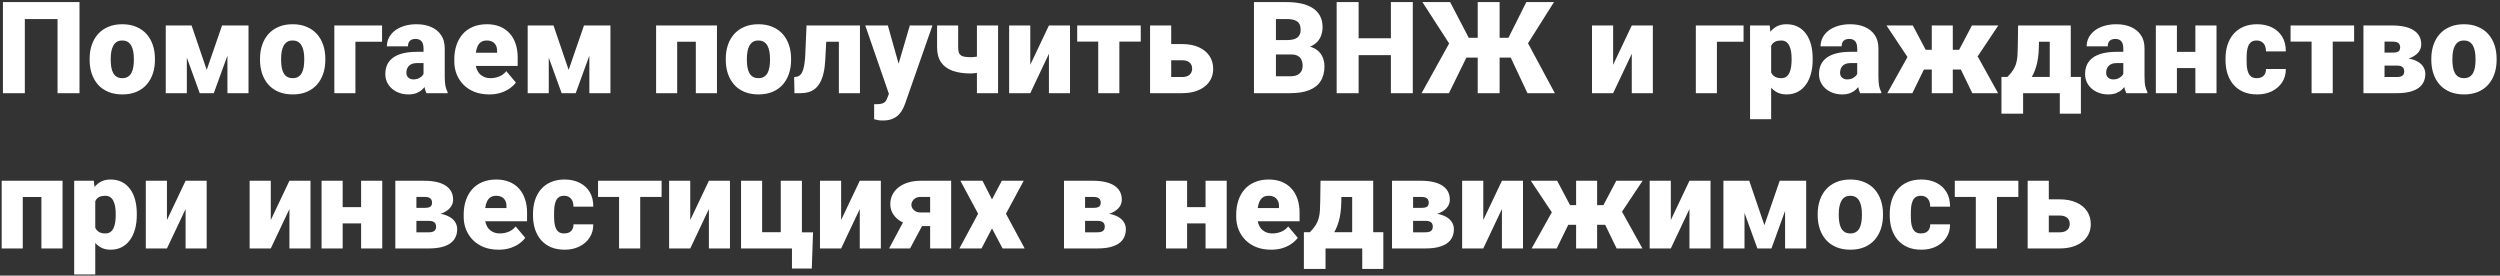 <?xml version="1.0" encoding="UTF-8"?> <svg xmlns="http://www.w3.org/2000/svg" width="644" height="71" viewBox="0 0 644 71" fill="none"><rect x="0" y="0" width="644" height="71" fill="#333333" stroke="none"/> <path d="M20.479 0.539V24H14.823V4.906H6.396V24H0.756V0.539H20.479ZM23.089 15.46V15.122C23.089 13.843 23.272 12.667 23.637 11.593C24.002 10.508 24.54 9.568 25.248 8.773C25.957 7.978 26.833 7.36 27.875 6.92C28.917 6.469 30.12 6.243 31.484 6.243C32.859 6.243 34.068 6.469 35.11 6.92C36.163 7.36 37.044 7.978 37.752 8.773C38.461 9.568 38.998 10.508 39.364 11.593C39.729 12.667 39.912 13.843 39.912 15.122V15.46C39.912 16.727 39.729 17.904 39.364 18.989C38.998 20.063 38.461 21.003 37.752 21.809C37.044 22.604 36.168 23.221 35.126 23.662C34.084 24.102 32.881 24.322 31.517 24.322C30.152 24.322 28.944 24.102 27.891 23.662C26.838 23.221 25.957 22.604 25.248 21.809C24.54 21.003 24.002 20.063 23.637 18.989C23.272 17.904 23.089 16.727 23.089 15.46ZM28.52 15.122V15.46C28.52 16.115 28.568 16.727 28.665 17.297C28.761 17.866 28.922 18.366 29.148 18.795C29.373 19.214 29.68 19.542 30.066 19.778C30.453 20.015 30.936 20.133 31.517 20.133C32.086 20.133 32.559 20.015 32.935 19.778C33.321 19.542 33.627 19.214 33.853 18.795C34.079 18.366 34.24 17.866 34.336 17.297C34.433 16.727 34.481 16.115 34.481 15.46V15.122C34.481 14.488 34.433 13.892 34.336 13.333C34.24 12.764 34.079 12.264 33.853 11.835C33.627 11.394 33.321 11.05 32.935 10.803C32.548 10.556 32.065 10.433 31.484 10.433C30.915 10.433 30.437 10.556 30.05 10.803C29.674 11.05 29.373 11.394 29.148 11.835C28.922 12.264 28.761 12.764 28.665 13.333C28.568 13.892 28.52 14.488 28.52 15.122ZM53.253 18.006L57.201 6.565H61.407L55.074 24H51.449L45.132 6.565H49.354L53.253 18.006ZM48.129 6.565V24H42.699V6.565H48.129ZM58.587 24V6.565H64.017V24H58.587ZM66.982 15.46V15.122C66.982 13.843 67.165 12.667 67.53 11.593C67.895 10.508 68.432 9.568 69.141 8.773C69.85 7.978 70.726 7.36 71.768 6.92C72.81 6.469 74.013 6.243 75.377 6.243C76.752 6.243 77.96 6.469 79.002 6.92C80.055 7.36 80.936 7.978 81.645 8.773C82.354 9.568 82.891 10.508 83.256 11.593C83.622 12.667 83.804 13.843 83.804 15.122V15.46C83.804 16.727 83.622 17.904 83.256 18.989C82.891 20.063 82.354 21.003 81.645 21.809C80.936 22.604 80.061 23.221 79.019 23.662C77.977 24.102 76.773 24.322 75.409 24.322C74.045 24.322 72.836 24.102 71.784 23.662C70.731 23.221 69.85 22.604 69.141 21.809C68.432 21.003 67.895 20.063 67.53 18.989C67.165 17.904 66.982 16.727 66.982 15.46ZM72.412 15.122V15.46C72.412 16.115 72.46 16.727 72.557 17.297C72.654 17.866 72.815 18.366 73.04 18.795C73.266 19.214 73.572 19.542 73.959 19.778C74.346 20.015 74.829 20.133 75.409 20.133C75.978 20.133 76.451 20.015 76.827 19.778C77.214 19.542 77.52 19.214 77.746 18.795C77.971 18.366 78.132 17.866 78.229 17.297C78.326 16.727 78.374 16.115 78.374 15.46V15.122C78.374 14.488 78.326 13.892 78.229 13.333C78.132 12.764 77.971 12.264 77.746 11.835C77.52 11.394 77.214 11.05 76.827 10.803C76.44 10.556 75.957 10.433 75.377 10.433C74.808 10.433 74.33 10.556 73.943 10.803C73.567 11.05 73.266 11.394 73.04 11.835C72.815 12.264 72.654 12.764 72.557 13.333C72.46 13.892 72.412 14.488 72.412 15.122ZM98.419 6.565V10.755H91.555V24H86.124V6.565H98.419ZM109.102 19.617V12.431C109.102 11.937 109.032 11.512 108.893 11.158C108.753 10.803 108.533 10.529 108.232 10.336C107.931 10.132 107.528 10.03 107.023 10.03C106.615 10.03 106.266 10.1 105.976 10.239C105.686 10.379 105.466 10.588 105.315 10.868C105.165 11.147 105.09 11.502 105.09 11.931H99.66C99.66 11.126 99.837 10.379 100.191 9.691C100.557 8.993 101.072 8.386 101.738 7.871C102.415 7.355 103.221 6.958 104.155 6.678C105.101 6.388 106.153 6.243 107.313 6.243C108.699 6.243 109.935 6.474 111.02 6.936C112.115 7.398 112.98 8.091 113.614 9.015C114.248 9.928 114.564 11.077 114.564 12.463V19.601C114.564 20.74 114.629 21.605 114.758 22.195C114.887 22.775 115.069 23.286 115.306 23.726V24H109.859C109.602 23.463 109.408 22.808 109.279 22.034C109.161 21.25 109.102 20.444 109.102 19.617ZM109.763 13.349L109.795 16.25H107.394C106.889 16.25 106.459 16.319 106.105 16.459C105.761 16.599 105.482 16.792 105.267 17.039C105.063 17.275 104.913 17.544 104.816 17.845C104.73 18.145 104.687 18.462 104.687 18.795C104.687 19.118 104.762 19.408 104.913 19.666C105.074 19.913 105.289 20.106 105.557 20.246C105.826 20.385 106.126 20.455 106.459 20.455C107.061 20.455 107.571 20.342 107.99 20.117C108.42 19.88 108.748 19.596 108.973 19.263C109.199 18.93 109.312 18.618 109.312 18.328L110.504 20.552C110.289 20.981 110.042 21.416 109.763 21.857C109.494 22.297 109.156 22.706 108.748 23.081C108.35 23.447 107.861 23.748 107.281 23.984C106.701 24.209 105.998 24.322 105.17 24.322C104.096 24.322 103.108 24.102 102.206 23.662C101.314 23.221 100.6 22.609 100.062 21.825C99.525 21.03 99.257 20.117 99.257 19.085C99.257 18.183 99.418 17.377 99.74 16.669C100.073 15.96 100.573 15.358 101.239 14.864C101.905 14.37 102.753 13.994 103.785 13.736C104.816 13.478 106.03 13.349 107.426 13.349H109.763ZM126.021 24.322C124.603 24.322 123.335 24.102 122.218 23.662C121.101 23.21 120.156 22.593 119.382 21.809C118.62 21.024 118.034 20.122 117.626 19.102C117.229 18.081 117.03 17.002 117.03 15.863V15.251C117.03 13.972 117.207 12.79 117.562 11.706C117.916 10.61 118.442 9.654 119.141 8.837C119.839 8.021 120.714 7.387 121.767 6.936C122.82 6.474 124.044 6.243 125.441 6.243C126.676 6.243 127.783 6.442 128.76 6.839C129.738 7.237 130.565 7.806 131.242 8.547C131.929 9.289 132.45 10.185 132.805 11.238C133.17 12.291 133.353 13.473 133.353 14.783V16.991H119.108V13.591H128.051V13.172C128.062 12.592 127.96 12.098 127.745 11.69C127.541 11.281 127.24 10.97 126.843 10.755C126.445 10.54 125.962 10.433 125.393 10.433C124.802 10.433 124.313 10.562 123.926 10.819C123.55 11.077 123.255 11.432 123.04 11.883C122.836 12.323 122.691 12.834 122.605 13.414C122.519 13.994 122.476 14.606 122.476 15.251V15.863C122.476 16.507 122.562 17.093 122.734 17.619C122.917 18.145 123.174 18.597 123.507 18.973C123.851 19.338 124.259 19.623 124.732 19.827C125.215 20.031 125.763 20.133 126.375 20.133C127.117 20.133 127.847 19.993 128.567 19.714C129.287 19.435 129.904 18.973 130.42 18.328L132.885 21.261C132.531 21.766 132.026 22.254 131.371 22.727C130.726 23.2 129.953 23.586 129.05 23.887C128.148 24.177 127.138 24.322 126.021 24.322ZM146.485 18.006L150.433 6.565H154.638L148.306 24H144.68L138.364 6.565H142.585L146.485 18.006ZM141.361 6.565V24H135.931V6.565H141.361ZM151.818 24V6.565H157.249V24H151.818ZM180.935 6.565V10.755H172.685V6.565H180.935ZM174.441 6.565V24H169.011V6.565H174.441ZM184.689 6.565V24H179.243V6.565H184.689ZM186.961 15.46V15.122C186.961 13.843 187.144 12.667 187.509 11.593C187.875 10.508 188.412 9.568 189.121 8.773C189.83 7.978 190.705 7.36 191.747 6.92C192.789 6.469 193.992 6.243 195.356 6.243C196.731 6.243 197.94 6.469 198.982 6.92C200.035 7.36 200.916 7.978 201.625 8.773C202.333 9.568 202.871 10.508 203.236 11.593C203.601 12.667 203.784 13.843 203.784 15.122V15.46C203.784 16.727 203.601 17.904 203.236 18.989C202.871 20.063 202.333 21.003 201.625 21.809C200.916 22.604 200.04 23.221 198.998 23.662C197.956 24.102 196.753 24.322 195.389 24.322C194.024 24.322 192.816 24.102 191.763 23.662C190.71 23.221 189.83 22.604 189.121 21.809C188.412 21.003 187.875 20.063 187.509 18.989C187.144 17.904 186.961 16.727 186.961 15.46ZM192.392 15.122V15.46C192.392 16.115 192.44 16.727 192.537 17.297C192.633 17.866 192.794 18.366 193.02 18.795C193.246 19.214 193.552 19.542 193.938 19.778C194.325 20.015 194.809 20.133 195.389 20.133C195.958 20.133 196.431 20.015 196.807 19.778C197.193 19.542 197.5 19.214 197.725 18.795C197.951 18.366 198.112 17.866 198.208 17.297C198.305 16.727 198.354 16.115 198.354 15.46V15.122C198.354 14.488 198.305 13.892 198.208 13.333C198.112 12.764 197.951 12.264 197.725 11.835C197.5 11.394 197.193 11.05 196.807 10.803C196.42 10.556 195.937 10.433 195.356 10.433C194.787 10.433 194.309 10.556 193.922 10.803C193.546 11.05 193.246 11.394 193.02 11.835C192.794 12.264 192.633 12.764 192.537 13.333C192.44 13.892 192.392 14.488 192.392 15.122ZM217.77 6.565V10.755H209.133V6.565H217.77ZM221.524 6.565V24H216.094V6.565H221.524ZM207.764 6.565H213.065L212.582 15.54C212.517 16.787 212.372 17.877 212.146 18.811C211.932 19.746 211.642 20.546 211.276 21.212C210.922 21.868 210.498 22.405 210.003 22.824C209.509 23.232 208.951 23.533 208.328 23.726C207.705 23.909 207.028 24 206.297 24H204.654L204.573 19.843L205.153 19.778C205.443 19.746 205.701 19.649 205.927 19.488C206.152 19.327 206.351 19.102 206.523 18.811C206.695 18.521 206.84 18.151 206.958 17.7C207.087 17.248 207.189 16.717 207.264 16.105C207.35 15.492 207.409 14.789 207.441 13.994L207.764 6.565ZM229.855 21.954L234.367 6.565H240.2L233.19 26.594C233.04 27.035 232.841 27.507 232.594 28.012C232.347 28.528 232.009 29.017 231.579 29.479C231.149 29.94 230.596 30.316 229.919 30.606C229.253 30.896 228.426 31.041 227.438 31.041C226.912 31.041 226.525 31.015 226.278 30.961C226.042 30.918 225.676 30.837 225.182 30.719V26.836C225.322 26.836 225.44 26.836 225.537 26.836C225.644 26.836 225.762 26.836 225.891 26.836C226.471 26.836 226.933 26.777 227.277 26.659C227.631 26.541 227.9 26.369 228.083 26.143C228.276 25.918 228.426 25.644 228.534 25.321L229.855 21.954ZM228.711 6.565L232.143 18.763L232.739 24.516H229.098L222.894 6.565H228.711ZM257.103 6.565V24H251.656V6.565H257.103ZM254.347 13.768V17.957C254.111 18.119 253.724 18.274 253.187 18.425C252.661 18.575 252.102 18.699 251.511 18.795C250.931 18.881 250.442 18.924 250.045 18.924C248.229 18.924 246.677 18.693 245.388 18.231C244.099 17.77 243.111 17.044 242.423 16.056C241.736 15.057 241.392 13.768 241.392 12.189V6.565H246.822V12.189C246.822 12.887 246.924 13.424 247.128 13.8C247.333 14.165 247.671 14.413 248.144 14.541C248.616 14.67 249.25 14.735 250.045 14.735C250.507 14.735 250.958 14.697 251.398 14.622C251.85 14.547 252.317 14.44 252.8 14.3C253.284 14.149 253.799 13.972 254.347 13.768ZM265.401 16.685L270.203 6.565H275.633V24H270.203V13.849L265.401 24H259.955V6.565H265.401V16.685ZM288.346 6.565V24H282.9V6.565H288.346ZM293.857 6.565V10.723H277.486V6.565H293.857ZM299.513 11.351H304.476C306.151 11.351 307.585 11.62 308.778 12.157C309.981 12.683 310.905 13.43 311.549 14.396C312.194 15.352 312.516 16.47 312.516 17.748C312.516 18.661 312.333 19.504 311.968 20.278C311.603 21.041 311.071 21.701 310.373 22.26C309.686 22.808 308.842 23.237 307.843 23.549C306.855 23.85 305.732 24 304.476 24H296.258V6.565H301.704V19.843H304.476C305.099 19.843 305.598 19.746 305.974 19.553C306.361 19.359 306.646 19.102 306.828 18.779C307.011 18.457 307.102 18.102 307.102 17.716C307.102 17.286 307.011 16.91 306.828 16.588C306.646 16.255 306.361 15.997 305.974 15.815C305.598 15.621 305.099 15.524 304.476 15.524H299.513V11.351ZM332.593 14.026H326.551L326.519 10.32H331.417C332.298 10.32 333.001 10.223 333.528 10.03C334.054 9.826 334.436 9.53 334.672 9.144C334.919 8.757 335.042 8.273 335.042 7.693C335.042 7.027 334.919 6.49 334.672 6.082C334.425 5.674 334.033 5.378 333.496 5.196C332.969 5.002 332.287 4.906 331.449 4.906H328.678V24H323.022V0.539H331.449C332.899 0.539 334.194 0.673 335.333 0.942C336.471 1.2 337.438 1.597 338.233 2.134C339.039 2.671 339.651 3.348 340.07 4.165C340.489 4.97 340.698 5.921 340.698 7.017C340.698 7.973 340.494 8.87 340.086 9.708C339.678 10.545 338.996 11.227 338.04 11.754C337.094 12.27 335.8 12.538 334.156 12.56L332.593 14.026ZM332.368 24H325.181L327.115 19.649H332.368C333.141 19.649 333.759 19.531 334.221 19.295C334.693 19.048 335.032 18.726 335.236 18.328C335.451 17.92 335.558 17.469 335.558 16.975C335.558 16.373 335.456 15.852 335.252 15.412C335.059 14.971 334.747 14.633 334.317 14.396C333.888 14.149 333.313 14.026 332.593 14.026H327.84L327.872 10.32H333.56L334.881 11.802C336.45 11.738 337.69 11.958 338.604 12.463C339.527 12.968 340.188 13.634 340.585 14.461C340.983 15.288 341.182 16.153 341.182 17.055C341.182 18.591 340.849 19.875 340.183 20.906C339.527 21.938 338.544 22.711 337.234 23.227C335.923 23.742 334.301 24 332.368 24ZM360.131 9.853V14.203H348.094V9.853H360.131ZM349.979 0.539V24H344.324V0.539H349.979ZM363.934 0.539V24H358.294V0.539H363.934ZM375.648 14.832L366.415 0.539H373.553L378.355 9.74H382.254L381.578 14.832H375.648ZM378.226 13.849L373.247 24H366.206L373.408 10.997L378.226 13.849ZM386.299 0.539V24H380.659V0.539H386.299ZM400.301 0.539L391.294 14.832H385.316L384.623 9.74H388.571L393.179 0.539H400.301ZM393.469 24L388.7 13.849L393.534 10.997L400.527 24H393.469ZM415.544 16.685L420.346 6.565H425.776V24H420.346V13.849L415.544 24H410.098V6.565H415.544V16.685ZM449.141 6.565V10.755H442.276V24H436.846V6.565H449.141ZM456.247 9.917V30.703H450.816V6.565H455.876L456.247 9.917ZM466.946 15.073V15.412C466.946 16.679 466.801 17.855 466.511 18.94C466.221 20.025 465.791 20.971 465.222 21.776C464.652 22.582 463.943 23.21 463.095 23.662C462.257 24.102 461.285 24.322 460.178 24.322C459.136 24.322 458.239 24.091 457.487 23.629C456.735 23.168 456.107 22.528 455.602 21.712C455.097 20.895 454.689 19.961 454.377 18.908C454.066 17.855 453.819 16.744 453.636 15.573V15.138C453.819 13.881 454.066 12.715 454.377 11.641C454.689 10.556 455.097 9.611 455.602 8.805C456.107 8 456.73 7.371 457.471 6.92C458.223 6.469 459.12 6.243 460.162 6.243C461.269 6.243 462.241 6.453 463.079 6.872C463.927 7.291 464.636 7.892 465.206 8.676C465.786 9.45 466.221 10.379 466.511 11.464C466.801 12.549 466.946 13.752 466.946 15.073ZM461.516 15.412V15.073C461.516 14.396 461.467 13.779 461.371 13.22C461.274 12.651 461.118 12.157 460.903 11.738C460.699 11.319 460.425 10.997 460.082 10.771C459.738 10.545 459.313 10.433 458.809 10.433C458.229 10.433 457.74 10.524 457.342 10.707C456.956 10.878 456.644 11.147 456.408 11.512C456.182 11.867 456.021 12.312 455.924 12.85C455.838 13.376 455.801 13.994 455.812 14.703V16.024C455.79 16.84 455.871 17.56 456.053 18.183C456.236 18.795 456.553 19.273 457.004 19.617C457.455 19.961 458.067 20.133 458.841 20.133C459.356 20.133 459.786 20.015 460.13 19.778C460.474 19.531 460.748 19.193 460.952 18.763C461.156 18.323 461.301 17.818 461.387 17.248C461.473 16.679 461.516 16.067 461.516 15.412ZM478.418 19.617V12.431C478.418 11.937 478.349 11.512 478.209 11.158C478.069 10.803 477.849 10.529 477.548 10.336C477.248 10.132 476.845 10.03 476.34 10.03C475.932 10.03 475.583 10.1 475.292 10.239C475.002 10.379 474.782 10.588 474.632 10.868C474.481 11.147 474.406 11.502 474.406 11.931H468.976C468.976 11.126 469.153 10.379 469.508 9.691C469.873 8.993 470.389 8.386 471.055 7.871C471.731 7.355 472.537 6.958 473.472 6.678C474.417 6.388 475.47 6.243 476.63 6.243C478.016 6.243 479.251 6.474 480.336 6.936C481.432 7.398 482.296 8.091 482.93 9.015C483.564 9.928 483.881 11.077 483.881 12.463V19.601C483.881 20.74 483.945 21.605 484.074 22.195C484.203 22.775 484.386 23.286 484.622 23.726V24H479.176C478.918 23.463 478.725 22.808 478.596 22.034C478.478 21.25 478.418 20.444 478.418 19.617ZM479.079 13.349L479.111 16.25H476.71C476.206 16.25 475.776 16.319 475.421 16.459C475.078 16.599 474.798 16.792 474.583 17.039C474.379 17.275 474.229 17.544 474.132 17.845C474.046 18.145 474.003 18.462 474.003 18.795C474.003 19.118 474.079 19.408 474.229 19.666C474.39 19.913 474.605 20.106 474.874 20.246C475.142 20.385 475.443 20.455 475.776 20.455C476.377 20.455 476.888 20.342 477.307 20.117C477.736 19.88 478.064 19.596 478.29 19.263C478.515 18.93 478.628 18.618 478.628 18.328L479.82 20.552C479.605 20.981 479.358 21.416 479.079 21.857C478.811 22.297 478.472 22.706 478.064 23.081C477.667 23.447 477.178 23.748 476.598 23.984C476.018 24.209 475.314 24.322 474.487 24.322C473.413 24.322 472.424 24.102 471.522 23.662C470.63 23.221 469.916 22.609 469.379 21.825C468.842 21.03 468.573 20.117 468.573 19.085C468.573 18.183 468.734 17.377 469.057 16.669C469.39 15.96 469.889 15.358 470.555 14.864C471.221 14.37 472.07 13.994 473.101 13.736C474.132 13.478 475.346 13.349 476.743 13.349H479.079ZM493.517 17.909L485.959 6.565H492.743L496.062 12.834H499.317L498.705 17.909H493.517ZM496.095 16.894L492.63 24H486.169L491.406 14.622L496.095 16.894ZM503.04 6.565V24H497.625V6.565H503.04ZM514.754 6.565L507.197 17.909H502.008L501.412 12.834H504.667L507.97 6.565H514.754ZM508.067 24L504.619 16.894L509.501 14.622L514.706 24H508.067ZM519.862 6.565H525.292L525.211 12.06C525.179 14.037 524.948 15.734 524.519 17.152C524.1 18.559 523.53 19.735 522.811 20.681C522.091 21.615 521.264 22.351 520.329 22.888C519.405 23.415 518.428 23.785 517.396 24H516.816L516.704 19.875L517.123 19.811C517.767 19.166 518.267 18.554 518.621 17.974C518.986 17.383 519.244 16.792 519.395 16.201C519.556 15.61 519.658 14.982 519.701 14.316C519.744 13.639 519.771 12.887 519.781 12.06L519.862 6.565ZM521.376 6.565H533.429V24H528.015V10.755H521.376V6.565ZM515.576 19.811H536.04V29.285H530.609V24H521.151V29.285H515.576V19.811ZM546.964 19.617V12.431C546.964 11.937 546.895 11.512 546.755 11.158C546.615 10.803 546.395 10.529 546.094 10.336C545.793 10.132 545.391 10.03 544.886 10.03C544.478 10.03 544.128 10.1 543.838 10.239C543.548 10.379 543.328 10.588 543.178 10.868C543.027 11.147 542.952 11.502 542.952 11.931H537.522C537.522 11.126 537.699 10.379 538.054 9.691C538.419 8.993 538.935 8.386 539.601 7.871C540.277 7.355 541.083 6.958 542.018 6.678C542.963 6.388 544.016 6.243 545.176 6.243C546.562 6.243 547.797 6.474 548.882 6.936C549.978 7.398 550.842 8.091 551.476 9.015C552.11 9.928 552.427 11.077 552.427 12.463V19.601C552.427 20.74 552.491 21.605 552.62 22.195C552.749 22.775 552.932 23.286 553.168 23.726V24H547.722C547.464 23.463 547.271 22.808 547.142 22.034C547.023 21.25 546.964 20.444 546.964 19.617ZM547.625 13.349L547.657 16.25H545.256C544.751 16.25 544.322 16.319 543.967 16.459C543.624 16.599 543.344 16.792 543.129 17.039C542.925 17.275 542.775 17.544 542.678 17.845C542.592 18.145 542.549 18.462 542.549 18.795C542.549 19.118 542.625 19.408 542.775 19.666C542.936 19.913 543.151 20.106 543.419 20.246C543.688 20.385 543.989 20.455 544.322 20.455C544.923 20.455 545.434 20.342 545.853 20.117C546.282 19.88 546.61 19.596 546.835 19.263C547.061 18.93 547.174 18.618 547.174 18.328L548.366 20.552C548.151 20.981 547.904 21.416 547.625 21.857C547.356 22.297 547.018 22.706 546.61 23.081C546.212 23.447 545.724 23.748 545.144 23.984C544.563 24.209 543.86 24.322 543.033 24.322C541.958 24.322 540.97 24.102 540.068 23.662C539.176 23.221 538.462 22.609 537.925 21.825C537.388 21.03 537.119 20.117 537.119 19.085C537.119 18.183 537.28 17.377 537.603 16.669C537.936 15.96 538.435 15.358 539.101 14.864C539.767 14.37 540.616 13.994 541.647 13.736C542.678 13.478 543.892 13.349 545.289 13.349H547.625ZM567.493 13.365V17.539H558.792V13.365H567.493ZM560.773 6.565V24H555.343V6.565H560.773ZM570.973 6.565V24H565.527V6.565H570.973ZM581.334 20.133C581.839 20.133 582.269 20.041 582.623 19.859C582.988 19.666 583.262 19.397 583.445 19.053C583.638 18.699 583.729 18.274 583.719 17.78H588.827C588.837 19.091 588.515 20.24 587.86 21.229C587.215 22.206 586.334 22.969 585.217 23.517C584.111 24.054 582.859 24.322 581.463 24.322C580.099 24.322 578.906 24.102 577.886 23.662C576.865 23.21 576.011 22.587 575.324 21.793C574.647 20.987 574.137 20.047 573.793 18.973C573.46 17.898 573.293 16.733 573.293 15.476V15.105C573.293 13.849 573.46 12.683 573.793 11.609C574.137 10.524 574.647 9.584 575.324 8.789C576.011 7.983 576.86 7.36 577.87 6.92C578.89 6.469 580.077 6.243 581.431 6.243C582.881 6.243 584.159 6.517 585.266 7.065C586.383 7.613 587.258 8.408 587.892 9.45C588.526 10.492 588.837 11.754 588.827 13.236H583.719C583.729 12.71 583.649 12.237 583.477 11.818C583.305 11.399 583.037 11.066 582.671 10.819C582.317 10.562 581.86 10.433 581.302 10.433C580.743 10.433 580.292 10.556 579.948 10.803C579.604 11.05 579.341 11.394 579.159 11.835C578.987 12.264 578.869 12.758 578.804 13.317C578.75 13.876 578.724 14.472 578.724 15.105V15.476C578.724 16.121 578.75 16.727 578.804 17.297C578.869 17.855 578.992 18.35 579.175 18.779C579.357 19.198 579.621 19.531 579.964 19.778C580.308 20.015 580.765 20.133 581.334 20.133ZM600.912 6.565V24H595.465V6.565H600.912ZM606.422 6.565V10.723H590.051V6.565H606.422ZM617.428 16.894H612.078L612.046 13.543H616.493C616.934 13.543 617.283 13.494 617.541 13.398C617.809 13.301 617.997 13.156 618.104 12.962C618.223 12.758 618.282 12.517 618.282 12.237C618.282 11.958 618.239 11.722 618.153 11.528C618.078 11.335 617.954 11.179 617.782 11.061C617.621 10.943 617.417 10.857 617.17 10.803C616.923 10.749 616.633 10.723 616.3 10.723H614.253V24H608.823V6.565H616.3C617.449 6.565 618.48 6.667 619.394 6.872C620.307 7.065 621.08 7.366 621.714 7.774C622.358 8.171 622.853 8.676 623.196 9.289C623.54 9.901 623.712 10.621 623.712 11.448C623.712 11.985 623.583 12.49 623.325 12.962C623.067 13.435 622.686 13.854 622.181 14.219C621.687 14.585 621.075 14.885 620.344 15.122C619.614 15.347 618.776 15.487 617.831 15.54L617.428 16.894ZM617.428 24H610.902L612.562 19.843H617.428C617.879 19.843 618.244 19.789 618.523 19.682C618.803 19.574 619.007 19.413 619.136 19.198C619.265 18.983 619.329 18.72 619.329 18.409C619.329 18.108 619.275 17.845 619.168 17.619C619.061 17.394 618.867 17.216 618.588 17.087C618.319 16.959 617.933 16.894 617.428 16.894H613.174L613.206 13.543H617.798L618.958 14.912C620.312 14.987 621.413 15.218 622.262 15.605C623.121 15.992 623.75 16.48 624.147 17.071C624.555 17.662 624.759 18.312 624.759 19.021C624.759 19.848 624.598 20.573 624.276 21.196C623.964 21.819 623.497 22.34 622.874 22.759C622.251 23.168 621.483 23.479 620.57 23.694C619.667 23.898 618.62 24 617.428 24ZM626.306 15.46V15.122C626.306 13.843 626.489 12.667 626.854 11.593C627.219 10.508 627.756 9.568 628.465 8.773C629.174 7.978 630.05 7.36 631.092 6.92C632.134 6.469 633.337 6.243 634.701 6.243C636.076 6.243 637.285 6.469 638.327 6.92C639.379 7.36 640.26 7.978 640.969 8.773C641.678 9.568 642.215 10.508 642.581 11.593C642.946 12.667 643.128 13.843 643.128 15.122V15.46C643.128 16.727 642.946 17.904 642.581 18.989C642.215 20.063 641.678 21.003 640.969 21.809C640.26 22.604 639.385 23.221 638.343 23.662C637.301 24.102 636.098 24.322 634.733 24.322C633.369 24.322 632.161 24.102 631.108 23.662C630.055 23.221 629.174 22.604 628.465 21.809C627.756 21.003 627.219 20.063 626.854 18.989C626.489 17.904 626.306 16.727 626.306 15.46ZM631.736 15.122V15.46C631.736 16.115 631.785 16.727 631.881 17.297C631.978 17.866 632.139 18.366 632.365 18.795C632.59 19.214 632.896 19.542 633.283 19.778C633.67 20.015 634.153 20.133 634.733 20.133C635.303 20.133 635.775 20.015 636.151 19.778C636.538 19.542 636.844 19.214 637.07 18.795C637.295 18.366 637.457 17.866 637.553 17.297C637.65 16.727 637.698 16.115 637.698 15.46V15.122C637.698 14.488 637.65 13.892 637.553 13.333C637.457 12.764 637.295 12.264 637.07 11.835C636.844 11.394 636.538 11.05 636.151 10.803C635.765 10.556 635.281 10.433 634.701 10.433C634.132 10.433 633.654 10.556 633.267 10.803C632.891 11.05 632.59 11.394 632.365 11.835C632.139 12.264 631.978 12.764 631.881 13.333C631.785 13.892 631.736 14.488 631.736 15.122ZM12.358 46.565V50.755H4.108V46.565H12.358ZM5.864 46.565V64H0.434V46.565H5.864ZM16.112 46.565V64H10.666V46.565H16.112ZM24.54 49.917V70.703H19.109V46.565H24.169L24.54 49.917ZM35.239 55.073V55.412C35.239 56.679 35.094 57.855 34.804 58.94C34.514 60.025 34.084 60.971 33.515 61.776C32.945 62.582 32.236 63.21 31.388 63.662C30.55 64.102 29.578 64.322 28.471 64.322C27.429 64.322 26.532 64.091 25.78 63.629C25.028 63.167 24.4 62.528 23.895 61.712C23.39 60.895 22.982 59.961 22.67 58.908C22.359 57.855 22.112 56.744 21.929 55.573V55.138C22.112 53.881 22.359 52.715 22.67 51.641C22.982 50.556 23.39 49.611 23.895 48.805C24.4 47.999 25.023 47.371 25.764 46.92C26.516 46.469 27.413 46.243 28.455 46.243C29.561 46.243 30.534 46.453 31.372 46.872C32.22 47.291 32.929 47.892 33.498 48.676C34.079 49.45 34.514 50.379 34.804 51.464C35.094 52.549 35.239 53.752 35.239 55.073ZM29.809 55.412V55.073C29.809 54.397 29.76 53.779 29.664 53.22C29.567 52.651 29.411 52.157 29.196 51.738C28.992 51.319 28.718 50.997 28.375 50.771C28.031 50.545 27.606 50.433 27.102 50.433C26.521 50.433 26.033 50.524 25.635 50.706C25.248 50.878 24.937 51.147 24.701 51.512C24.475 51.867 24.314 52.312 24.217 52.85C24.131 53.376 24.094 53.994 24.105 54.703V56.024C24.083 56.84 24.164 57.56 24.346 58.183C24.529 58.795 24.846 59.273 25.297 59.617C25.748 59.961 26.36 60.133 27.134 60.133C27.649 60.133 28.079 60.015 28.423 59.778C28.767 59.531 29.041 59.193 29.245 58.763C29.449 58.323 29.594 57.818 29.68 57.248C29.766 56.679 29.809 56.067 29.809 55.412ZM43.005 56.685L47.807 46.565H53.237V64H47.807V53.849L43.005 64H37.559V46.565H43.005V56.685ZM69.753 56.685L74.555 46.565H79.985V64H74.555V53.849L69.753 64H64.307V46.565H69.753V56.685ZM94.987 53.365V57.539H86.286V53.365H94.987ZM88.268 46.565V64H82.837V46.565H88.268ZM98.467 46.565V64H93.021V46.565H98.467ZM110.439 56.894H105.09L105.058 53.542H109.505C109.945 53.542 110.294 53.494 110.552 53.398C110.821 53.301 111.009 53.156 111.116 52.962C111.234 52.758 111.293 52.517 111.293 52.237C111.293 51.958 111.25 51.722 111.165 51.528C111.089 51.335 110.966 51.179 110.794 51.061C110.633 50.943 110.429 50.857 110.182 50.803C109.935 50.749 109.645 50.723 109.312 50.723H107.265V64H101.835V46.565H109.312C110.461 46.565 111.492 46.667 112.405 46.872C113.318 47.065 114.092 47.366 114.726 47.774C115.37 48.171 115.864 48.676 116.208 49.289C116.552 49.901 116.724 50.621 116.724 51.448C116.724 51.985 116.595 52.49 116.337 52.962C116.079 53.435 115.698 53.854 115.193 54.219C114.699 54.584 114.086 54.885 113.356 55.122C112.625 55.347 111.788 55.487 110.842 55.541L110.439 56.894ZM110.439 64H103.914L105.573 59.843H110.439C110.891 59.843 111.256 59.789 111.535 59.682C111.814 59.574 112.019 59.413 112.147 59.198C112.276 58.983 112.341 58.72 112.341 58.409C112.341 58.108 112.287 57.845 112.18 57.619C112.072 57.394 111.879 57.216 111.6 57.087C111.331 56.959 110.944 56.894 110.439 56.894H106.186L106.218 53.542H110.81L111.97 54.912C113.324 54.987 114.425 55.218 115.273 55.605C116.133 55.992 116.761 56.48 117.159 57.071C117.567 57.662 117.771 58.312 117.771 59.021C117.771 59.848 117.61 60.573 117.288 61.196C116.976 61.819 116.509 62.34 115.886 62.759C115.263 63.167 114.495 63.479 113.582 63.694C112.679 63.898 111.632 64 110.439 64ZM128.438 64.322C127.02 64.322 125.752 64.102 124.635 63.662C123.518 63.21 122.573 62.593 121.799 61.809C121.037 61.024 120.451 60.122 120.043 59.102C119.646 58.081 119.447 57.002 119.447 55.863V55.251C119.447 53.972 119.624 52.791 119.979 51.706C120.333 50.61 120.859 49.654 121.558 48.837C122.256 48.021 123.131 47.387 124.184 46.936C125.237 46.474 126.461 46.243 127.858 46.243C129.093 46.243 130.2 46.442 131.177 46.839C132.155 47.237 132.982 47.806 133.659 48.547C134.346 49.289 134.867 50.185 135.222 51.238C135.587 52.291 135.77 53.473 135.77 54.783V56.991H121.525V53.591H130.468V53.172C130.479 52.592 130.377 52.098 130.162 51.69C129.958 51.281 129.657 50.97 129.26 50.755C128.862 50.54 128.379 50.433 127.81 50.433C127.219 50.433 126.73 50.562 126.343 50.819C125.967 51.077 125.672 51.432 125.457 51.883C125.253 52.323 125.108 52.834 125.022 53.414C124.936 53.994 124.893 54.606 124.893 55.251V55.863C124.893 56.507 124.979 57.093 125.151 57.619C125.333 58.145 125.591 58.597 125.924 58.973C126.268 59.338 126.676 59.623 127.149 59.827C127.632 60.031 128.18 60.133 128.792 60.133C129.534 60.133 130.264 59.993 130.984 59.714C131.704 59.435 132.321 58.973 132.837 58.328L135.302 61.261C134.948 61.766 134.443 62.254 133.788 62.727C133.143 63.2 132.37 63.586 131.467 63.887C130.565 64.177 129.555 64.322 128.438 64.322ZM145.341 60.133C145.846 60.133 146.275 60.041 146.63 59.859C146.995 59.666 147.269 59.397 147.452 59.053C147.645 58.699 147.736 58.274 147.726 57.78H152.833C152.844 59.091 152.522 60.24 151.867 61.228C151.222 62.206 150.341 62.969 149.224 63.517C148.118 64.054 146.866 64.322 145.47 64.322C144.105 64.322 142.913 64.102 141.893 63.662C140.872 63.21 140.018 62.587 139.331 61.792C138.654 60.987 138.144 60.047 137.8 58.973C137.467 57.898 137.3 56.733 137.3 55.476V55.105C137.3 53.849 137.467 52.683 137.8 51.609C138.144 50.524 138.654 49.584 139.331 48.789C140.018 47.983 140.867 47.36 141.876 46.92C142.897 46.469 144.084 46.243 145.438 46.243C146.888 46.243 148.166 46.517 149.272 47.065C150.39 47.613 151.265 48.408 151.899 49.45C152.533 50.492 152.844 51.754 152.833 53.236H147.726C147.736 52.71 147.656 52.237 147.484 51.818C147.312 51.399 147.043 51.066 146.678 50.819C146.324 50.562 145.867 50.433 145.309 50.433C144.75 50.433 144.299 50.556 143.955 50.803C143.611 51.05 143.348 51.394 143.166 51.834C142.994 52.264 142.875 52.758 142.811 53.317C142.757 53.876 142.73 54.472 142.73 55.105V55.476C142.73 56.121 142.757 56.727 142.811 57.297C142.875 57.855 142.999 58.35 143.182 58.779C143.364 59.198 143.627 59.531 143.971 59.778C144.315 60.015 144.771 60.133 145.341 60.133ZM164.918 46.565V64H159.472V46.565H164.918ZM170.429 46.565V50.723H154.058V46.565H170.429ZM177.809 56.685L182.611 46.565H188.041V64H182.611V53.849L177.809 64H172.363V46.565H177.809V56.685ZM190.893 64V46.565H196.323V59.81H201.125V46.565H206.571V64H190.893ZM209.439 59.843L209.117 69.172H204.009V64H202.205V59.843H209.439ZM216.674 56.685L221.476 46.565H226.906V64H221.476V53.849L216.674 64H211.228V46.565H216.674V56.685ZM233.771 55.122H239.185L234.431 64H229.033L233.771 55.122ZM237.187 46.565H245.018V64H239.604V50.723H237.187C236.66 50.723 236.214 50.825 235.849 51.029C235.495 51.233 235.226 51.496 235.043 51.818C234.861 52.13 234.77 52.447 234.77 52.769C234.77 53.081 234.861 53.387 235.043 53.688C235.226 53.988 235.5 54.241 235.865 54.445C236.241 54.638 236.698 54.735 237.235 54.735H241.763V58.231H237.235C236.021 58.231 234.925 58.092 233.948 57.812C232.981 57.533 232.154 57.141 231.466 56.636C230.779 56.121 230.252 55.519 229.887 54.831C229.522 54.144 229.339 53.392 229.339 52.576C229.339 51.706 229.522 50.905 229.887 50.175C230.252 49.444 230.773 48.81 231.45 48.273C232.138 47.726 232.965 47.307 233.932 47.017C234.898 46.716 235.983 46.565 237.187 46.565ZM253.09 46.565L255.54 51.367L258.069 46.565H263.709L259.133 55.057L263.951 64H258.263L255.54 58.844L252.833 64H247.145L251.962 55.057L247.402 46.565H253.09ZM282.69 56.894H277.341L277.309 53.542H281.756C282.196 53.542 282.545 53.494 282.803 53.398C283.072 53.301 283.26 53.156 283.367 52.962C283.485 52.758 283.544 52.517 283.544 52.237C283.544 51.958 283.501 51.722 283.416 51.528C283.34 51.335 283.217 51.179 283.045 51.061C282.884 50.943 282.68 50.857 282.433 50.803C282.186 50.749 281.896 50.723 281.562 50.723H279.516V64H274.086V46.565H281.562C282.712 46.565 283.743 46.667 284.656 46.872C285.569 47.065 286.343 47.366 286.977 47.774C287.621 48.171 288.115 48.676 288.459 49.289C288.803 49.901 288.975 50.621 288.975 51.448C288.975 51.985 288.846 52.49 288.588 52.962C288.33 53.435 287.949 53.854 287.444 54.219C286.95 54.584 286.337 54.885 285.607 55.122C284.876 55.347 284.039 55.487 283.093 55.541L282.69 56.894ZM282.69 64H276.165L277.824 59.843H282.69C283.142 59.843 283.507 59.789 283.786 59.682C284.065 59.574 284.27 59.413 284.398 59.198C284.527 58.983 284.592 58.72 284.592 58.409C284.592 58.108 284.538 57.845 284.431 57.619C284.323 57.394 284.13 57.216 283.851 57.087C283.582 56.959 283.195 56.894 282.69 56.894H278.437L278.469 53.542H283.061L284.221 54.912C285.575 54.987 286.676 55.218 287.524 55.605C288.384 55.992 289.012 56.48 289.41 57.071C289.818 57.662 290.022 58.312 290.022 59.021C290.022 59.848 289.861 60.573 289.539 61.196C289.227 61.819 288.76 62.34 288.137 62.759C287.514 63.167 286.746 63.479 285.833 63.694C284.93 63.898 283.883 64 282.69 64ZM312.516 53.365V57.539H303.815V53.365H312.516ZM305.797 46.565V64H300.367V46.565H305.797ZM315.997 46.565V64H310.55V46.565H315.997ZM327.437 64.322C326.019 64.322 324.751 64.102 323.634 63.662C322.517 63.21 321.572 62.593 320.798 61.809C320.036 61.024 319.45 60.122 319.042 59.102C318.645 58.081 318.446 57.002 318.446 55.863V55.251C318.446 53.972 318.623 52.791 318.978 51.706C319.332 50.61 319.858 49.654 320.557 48.837C321.255 48.021 322.13 47.387 323.183 46.936C324.236 46.474 325.46 46.243 326.857 46.243C328.092 46.243 329.199 46.442 330.176 46.839C331.154 47.237 331.981 47.806 332.658 48.547C333.345 49.289 333.866 50.185 334.221 51.238C334.586 52.291 334.769 53.473 334.769 54.783V56.991H320.524V53.591H329.467V53.172C329.478 52.592 329.376 52.098 329.161 51.69C328.957 51.281 328.656 50.97 328.259 50.755C327.861 50.54 327.378 50.433 326.809 50.433C326.218 50.433 325.729 50.562 325.342 50.819C324.966 51.077 324.671 51.432 324.456 51.883C324.252 52.323 324.107 52.834 324.021 53.414C323.935 53.994 323.892 54.606 323.892 55.251V55.863C323.892 56.507 323.978 57.093 324.15 57.619C324.333 58.145 324.59 58.597 324.923 58.973C325.267 59.338 325.675 59.623 326.148 59.827C326.631 60.031 327.179 60.133 327.792 60.133C328.533 60.133 329.263 59.993 329.983 59.714C330.703 59.435 331.32 58.973 331.836 58.328L334.301 61.261C333.947 61.766 333.442 62.254 332.787 62.727C332.142 63.2 331.369 63.586 330.466 63.887C329.564 64.177 328.554 64.322 327.437 64.322ZM340.167 46.565H345.597L345.516 52.06C345.484 54.037 345.253 55.734 344.823 57.152C344.404 58.559 343.835 59.735 343.115 60.681C342.396 61.615 341.568 62.351 340.634 62.888C339.71 63.415 338.732 63.785 337.701 64H337.121L337.008 59.875L337.427 59.81C338.072 59.166 338.571 58.554 338.926 57.974C339.291 57.383 339.549 56.792 339.699 56.201C339.86 55.61 339.962 54.982 340.005 54.316C340.048 53.639 340.075 52.887 340.086 52.06L340.167 46.565ZM341.681 46.565H353.734V64H348.32V50.755H341.681V46.565ZM335.88 59.81H356.344V69.285H350.914V64H341.456V69.285H335.88V59.81ZM367.188 56.894H361.839L361.807 53.542H366.254C366.694 53.542 367.043 53.494 367.301 53.398C367.57 53.301 367.758 53.156 367.865 52.962C367.983 52.758 368.042 52.517 368.042 52.237C368.042 51.958 368 51.722 367.914 51.528C367.838 51.335 367.715 51.179 367.543 51.061C367.382 50.943 367.178 50.857 366.931 50.803C366.684 50.749 366.394 50.723 366.061 50.723H364.014V64H358.584V46.565H366.061C367.21 46.565 368.241 46.667 369.154 46.872C370.067 47.065 370.841 47.366 371.475 47.774C372.119 48.171 372.613 48.676 372.957 49.289C373.301 49.901 373.473 50.621 373.473 51.448C373.473 51.985 373.344 52.49 373.086 52.962C372.828 53.435 372.447 53.854 371.942 54.219C371.448 54.584 370.835 54.885 370.105 55.122C369.375 55.347 368.537 55.487 367.591 55.541L367.188 56.894ZM367.188 64H360.663L362.322 59.843H367.188C367.64 59.843 368.005 59.789 368.284 59.682C368.563 59.574 368.768 59.413 368.896 59.198C369.025 58.983 369.09 58.72 369.09 58.409C369.09 58.108 369.036 57.845 368.929 57.619C368.821 57.394 368.628 57.216 368.349 57.087C368.08 56.959 367.693 56.894 367.188 56.894H362.935L362.967 53.542H367.559L368.719 54.912C370.073 54.987 371.174 55.218 372.022 55.605C372.882 55.992 373.51 56.48 373.908 57.071C374.316 57.662 374.52 58.312 374.52 59.021C374.52 59.848 374.359 60.573 374.037 61.196C373.725 61.819 373.258 62.34 372.635 62.759C372.012 63.167 371.244 63.479 370.331 63.694C369.428 63.898 368.381 64 367.188 64ZM382.093 56.685L386.895 46.565H392.325V64H386.895V53.849L382.093 64H376.647V46.565H382.093V56.685ZM401.896 57.909L394.339 46.565H401.123L404.442 52.834H407.697L407.085 57.909H401.896ZM404.475 56.894L401.01 64H394.549L399.786 54.622L404.475 56.894ZM411.419 46.565V64H406.005V46.565H411.419ZM423.134 46.565L415.577 57.909H410.388L409.792 52.834H413.047L416.35 46.565H423.134ZM416.447 64L412.999 56.894L417.881 54.622L423.085 64H416.447ZM430.401 56.685L435.203 46.565H440.633V64H435.203V53.849L430.401 64H424.955V46.565H430.401V56.685ZM454.506 58.006L458.454 46.565H462.66L456.327 64H452.702L446.385 46.565H450.607L454.506 58.006ZM449.382 46.565V64H443.952V46.565H449.382ZM459.84 64V46.565H465.27V64H459.84ZM468.235 55.46V55.122C468.235 53.843 468.417 52.667 468.783 51.593C469.148 50.508 469.685 49.568 470.394 48.773C471.103 47.978 471.979 47.36 473.021 46.92C474.062 46.469 475.266 46.243 476.63 46.243C478.005 46.243 479.213 46.469 480.255 46.92C481.308 47.36 482.189 47.978 482.898 48.773C483.607 49.568 484.144 50.508 484.509 51.593C484.875 52.667 485.057 53.843 485.057 55.122V55.46C485.057 56.727 484.875 57.904 484.509 58.989C484.144 60.063 483.607 61.003 482.898 61.809C482.189 62.603 481.313 63.221 480.271 63.662C479.229 64.102 478.026 64.322 476.662 64.322C475.298 64.322 474.089 64.102 473.037 63.662C471.984 63.221 471.103 62.603 470.394 61.809C469.685 61.003 469.148 60.063 468.783 58.989C468.417 57.904 468.235 56.727 468.235 55.46ZM473.665 55.122V55.46C473.665 56.115 473.713 56.727 473.81 57.297C473.907 57.866 474.068 58.366 474.293 58.795C474.519 59.214 474.825 59.542 475.212 59.778C475.599 60.015 476.082 60.133 476.662 60.133C477.231 60.133 477.704 60.015 478.08 59.778C478.467 59.542 478.773 59.214 478.999 58.795C479.224 58.366 479.385 57.866 479.482 57.297C479.579 56.727 479.627 56.115 479.627 55.46V55.122C479.627 54.488 479.579 53.892 479.482 53.333C479.385 52.764 479.224 52.264 478.999 51.834C478.773 51.394 478.467 51.05 478.08 50.803C477.693 50.556 477.21 50.433 476.63 50.433C476.061 50.433 475.583 50.556 475.196 50.803C474.82 51.05 474.519 51.394 474.293 51.834C474.068 52.264 473.907 52.764 473.81 53.333C473.713 53.892 473.665 54.488 473.665 55.122ZM494.838 60.133C495.343 60.133 495.772 60.041 496.127 59.859C496.492 59.666 496.766 59.397 496.949 59.053C497.142 58.699 497.233 58.274 497.223 57.78H502.331C502.341 59.091 502.019 60.24 501.364 61.228C500.719 62.206 499.838 62.969 498.721 63.517C497.615 64.054 496.363 64.322 494.967 64.322C493.603 64.322 492.41 64.102 491.39 63.662C490.369 63.21 489.515 62.587 488.828 61.792C488.151 60.987 487.641 60.047 487.297 58.973C486.964 57.898 486.797 56.733 486.797 55.476V55.105C486.797 53.849 486.964 52.683 487.297 51.609C487.641 50.524 488.151 49.584 488.828 48.789C489.515 47.983 490.364 47.36 491.374 46.92C492.394 46.469 493.581 46.243 494.935 46.243C496.385 46.243 497.663 46.517 498.77 47.065C499.887 47.613 500.762 48.408 501.396 49.45C502.03 50.492 502.341 51.754 502.331 53.236H497.223C497.233 52.71 497.153 52.237 496.981 51.818C496.809 51.399 496.541 51.066 496.175 50.819C495.821 50.562 495.364 50.433 494.806 50.433C494.247 50.433 493.796 50.556 493.452 50.803C493.108 51.05 492.845 51.394 492.663 51.834C492.491 52.264 492.373 52.758 492.308 53.317C492.254 53.876 492.228 54.472 492.228 55.105V55.476C492.228 56.121 492.254 56.727 492.308 57.297C492.373 57.855 492.496 58.35 492.679 58.779C492.861 59.198 493.125 59.531 493.468 59.778C493.812 60.015 494.269 60.133 494.838 60.133ZM514.416 46.565V64H508.969V46.565H514.416ZM519.926 46.565V50.723H503.555V46.565H519.926ZM525.582 51.351H530.545C532.221 51.351 533.655 51.62 534.847 52.157C536.05 52.683 536.974 53.43 537.619 54.397C538.263 55.352 538.585 56.47 538.585 57.748C538.585 58.661 538.403 59.504 538.038 60.278C537.672 61.041 537.141 61.701 536.442 62.26C535.755 62.808 534.912 63.237 533.913 63.549C532.924 63.85 531.802 64 530.545 64H522.327V46.565H527.773V59.843H530.545C531.168 59.843 531.667 59.746 532.043 59.553C532.43 59.359 532.715 59.102 532.897 58.779C533.08 58.457 533.171 58.102 533.171 57.716C533.171 57.286 533.08 56.91 532.897 56.588C532.715 56.255 532.43 55.997 532.043 55.815C531.667 55.621 531.168 55.524 530.545 55.524H525.582V51.351Z" fill="white"></path> </svg> 